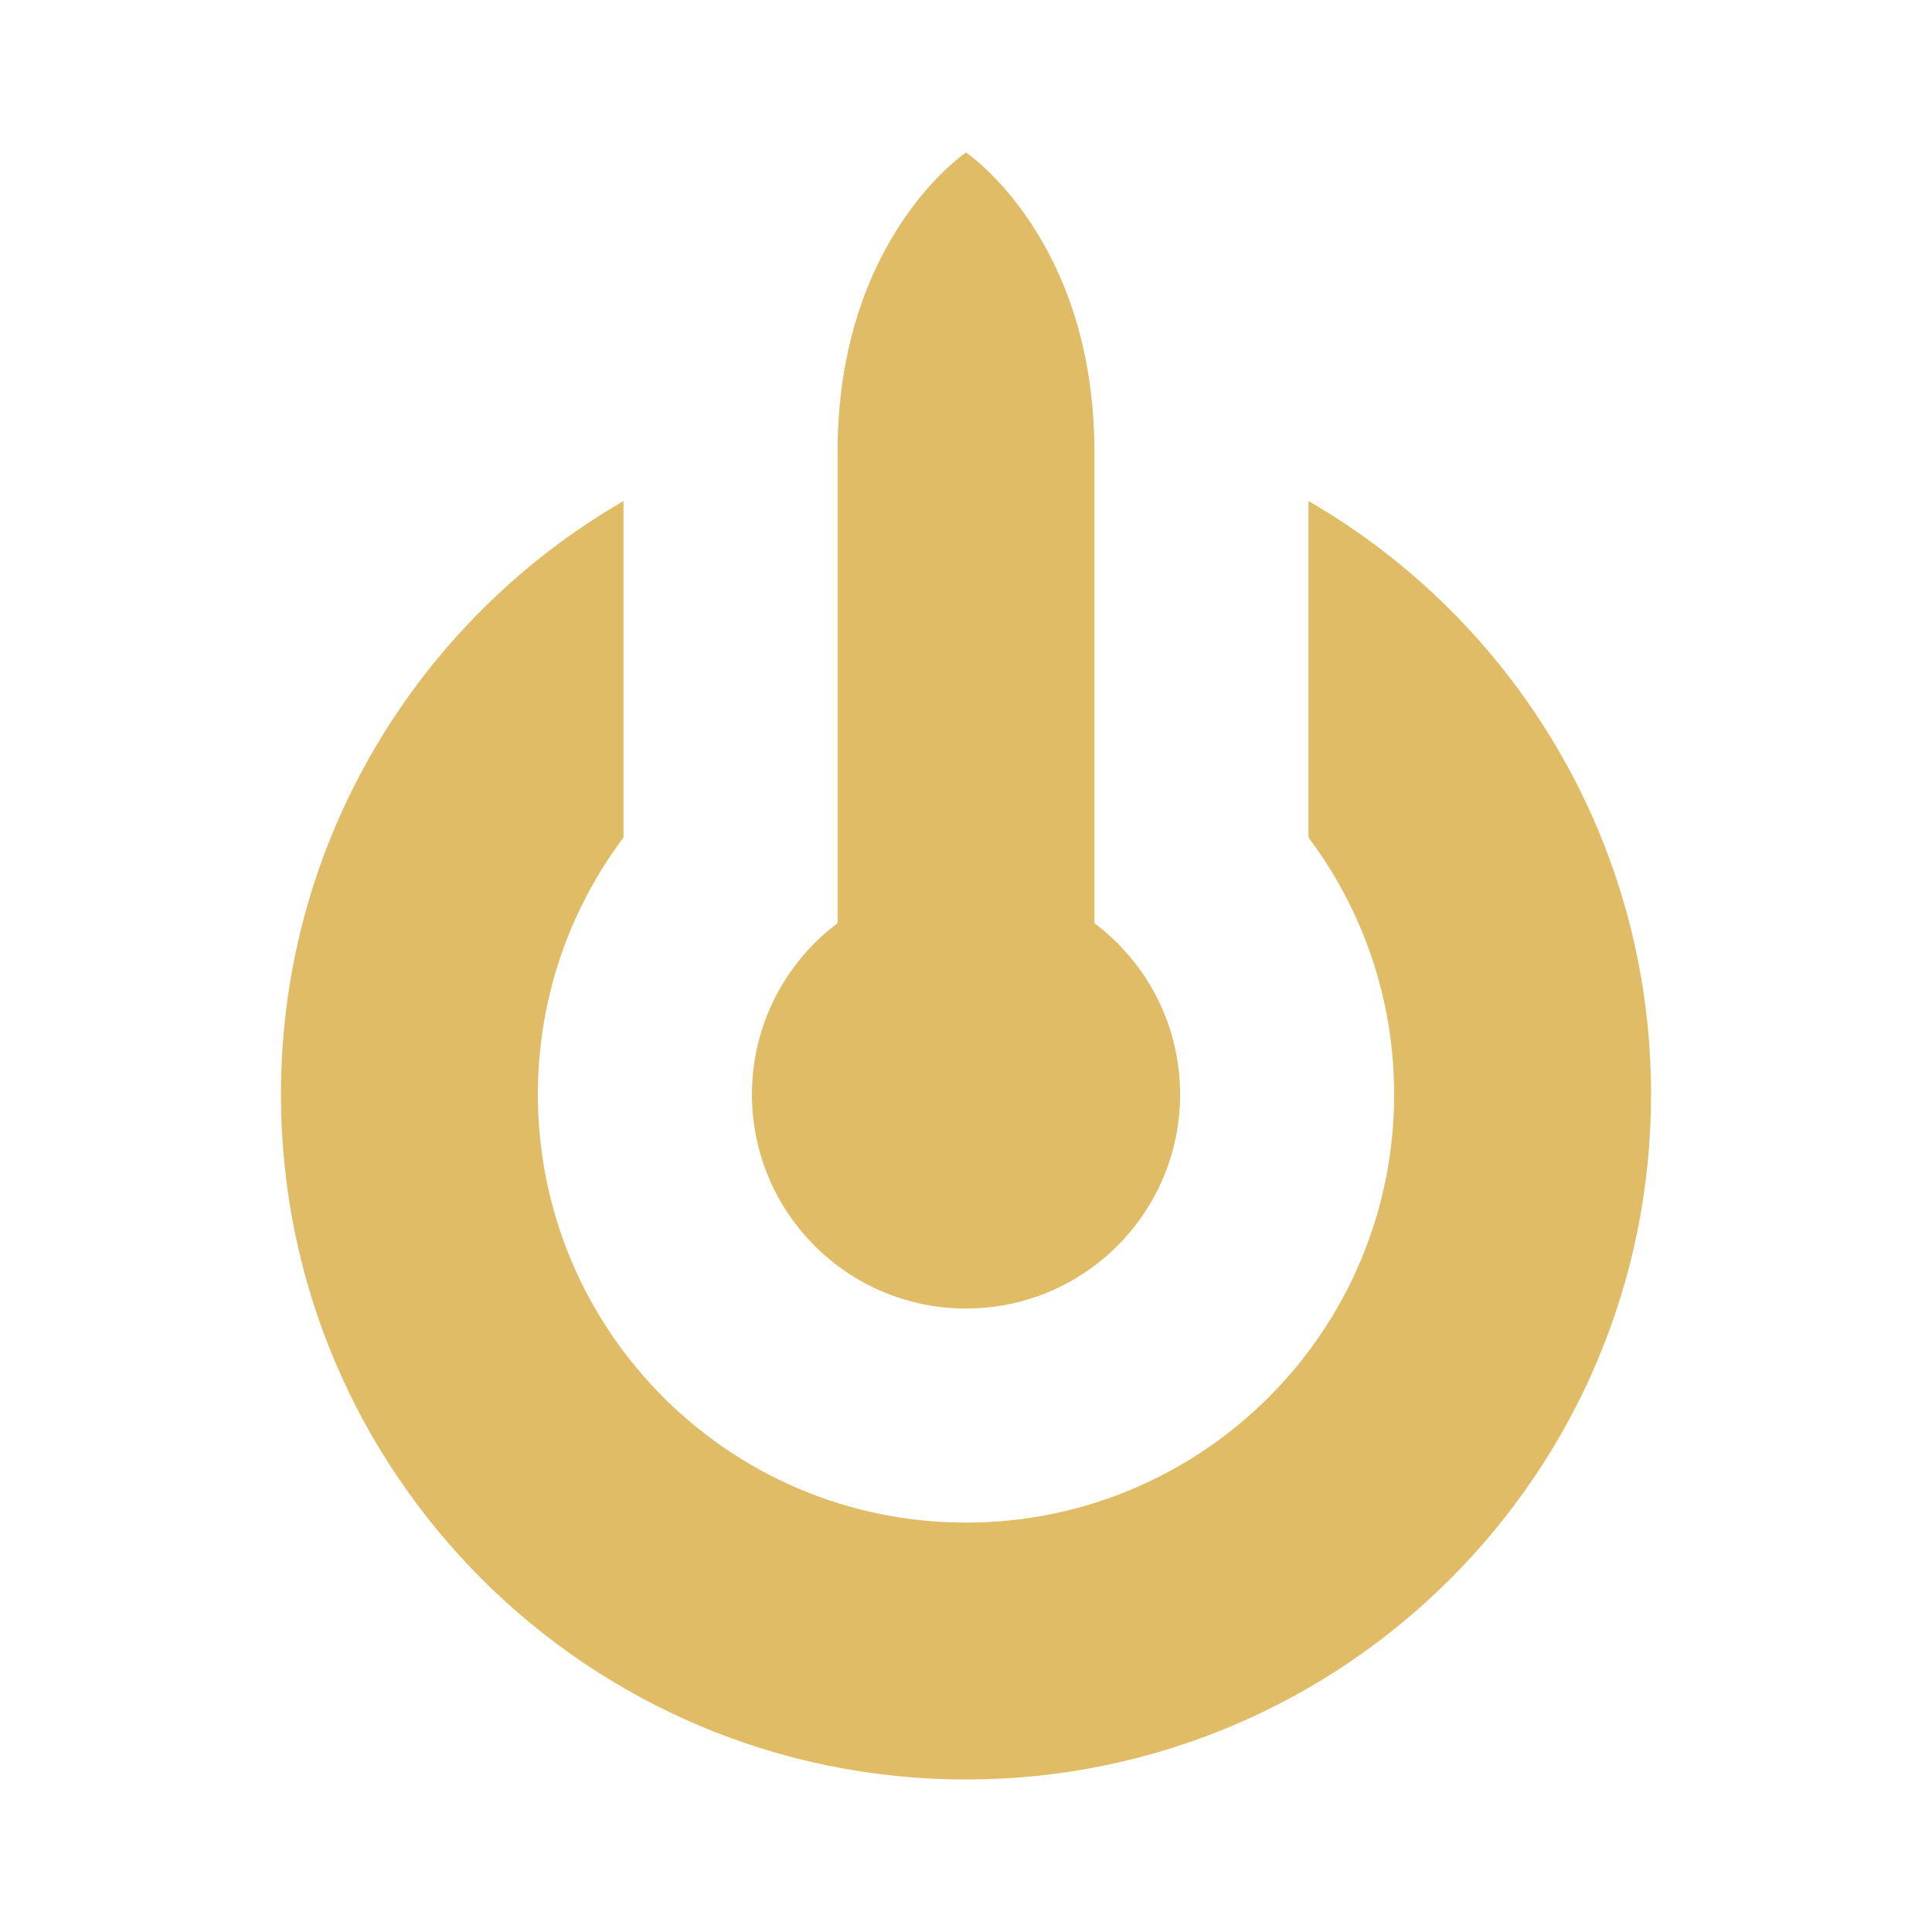 <svg width="38" height="38" viewBox="0 0 38 38" fill="none" xmlns="http://www.w3.org/2000/svg">
<path fill-rule="evenodd" clip-rule="evenodd" d="M21.526 8.895C21.526 4.684 19 3 19 3C19 3 16.474 4.684 16.474 8.895L16.474 18.158C15.451 18.926 14.79 20.149 14.79 21.526C14.79 23.852 16.675 25.737 19 25.737C21.326 25.737 23.211 23.852 23.211 21.526C23.211 20.149 22.549 18.926 21.526 18.158L21.526 8.895ZM12.263 9.855C8.236 12.185 5.526 16.539 5.526 21.526C5.526 28.968 11.559 35 19 35C26.441 35 32.474 28.968 32.474 21.526C32.474 16.539 29.764 12.185 25.737 9.855V16.473C26.794 17.881 27.421 19.63 27.421 21.526C27.421 26.177 23.651 29.948 19 29.948C14.349 29.948 10.579 26.177 10.579 21.526C10.579 19.63 11.206 17.881 12.263 16.473V9.855Z" fill="#DFBC65"/>
</svg>
